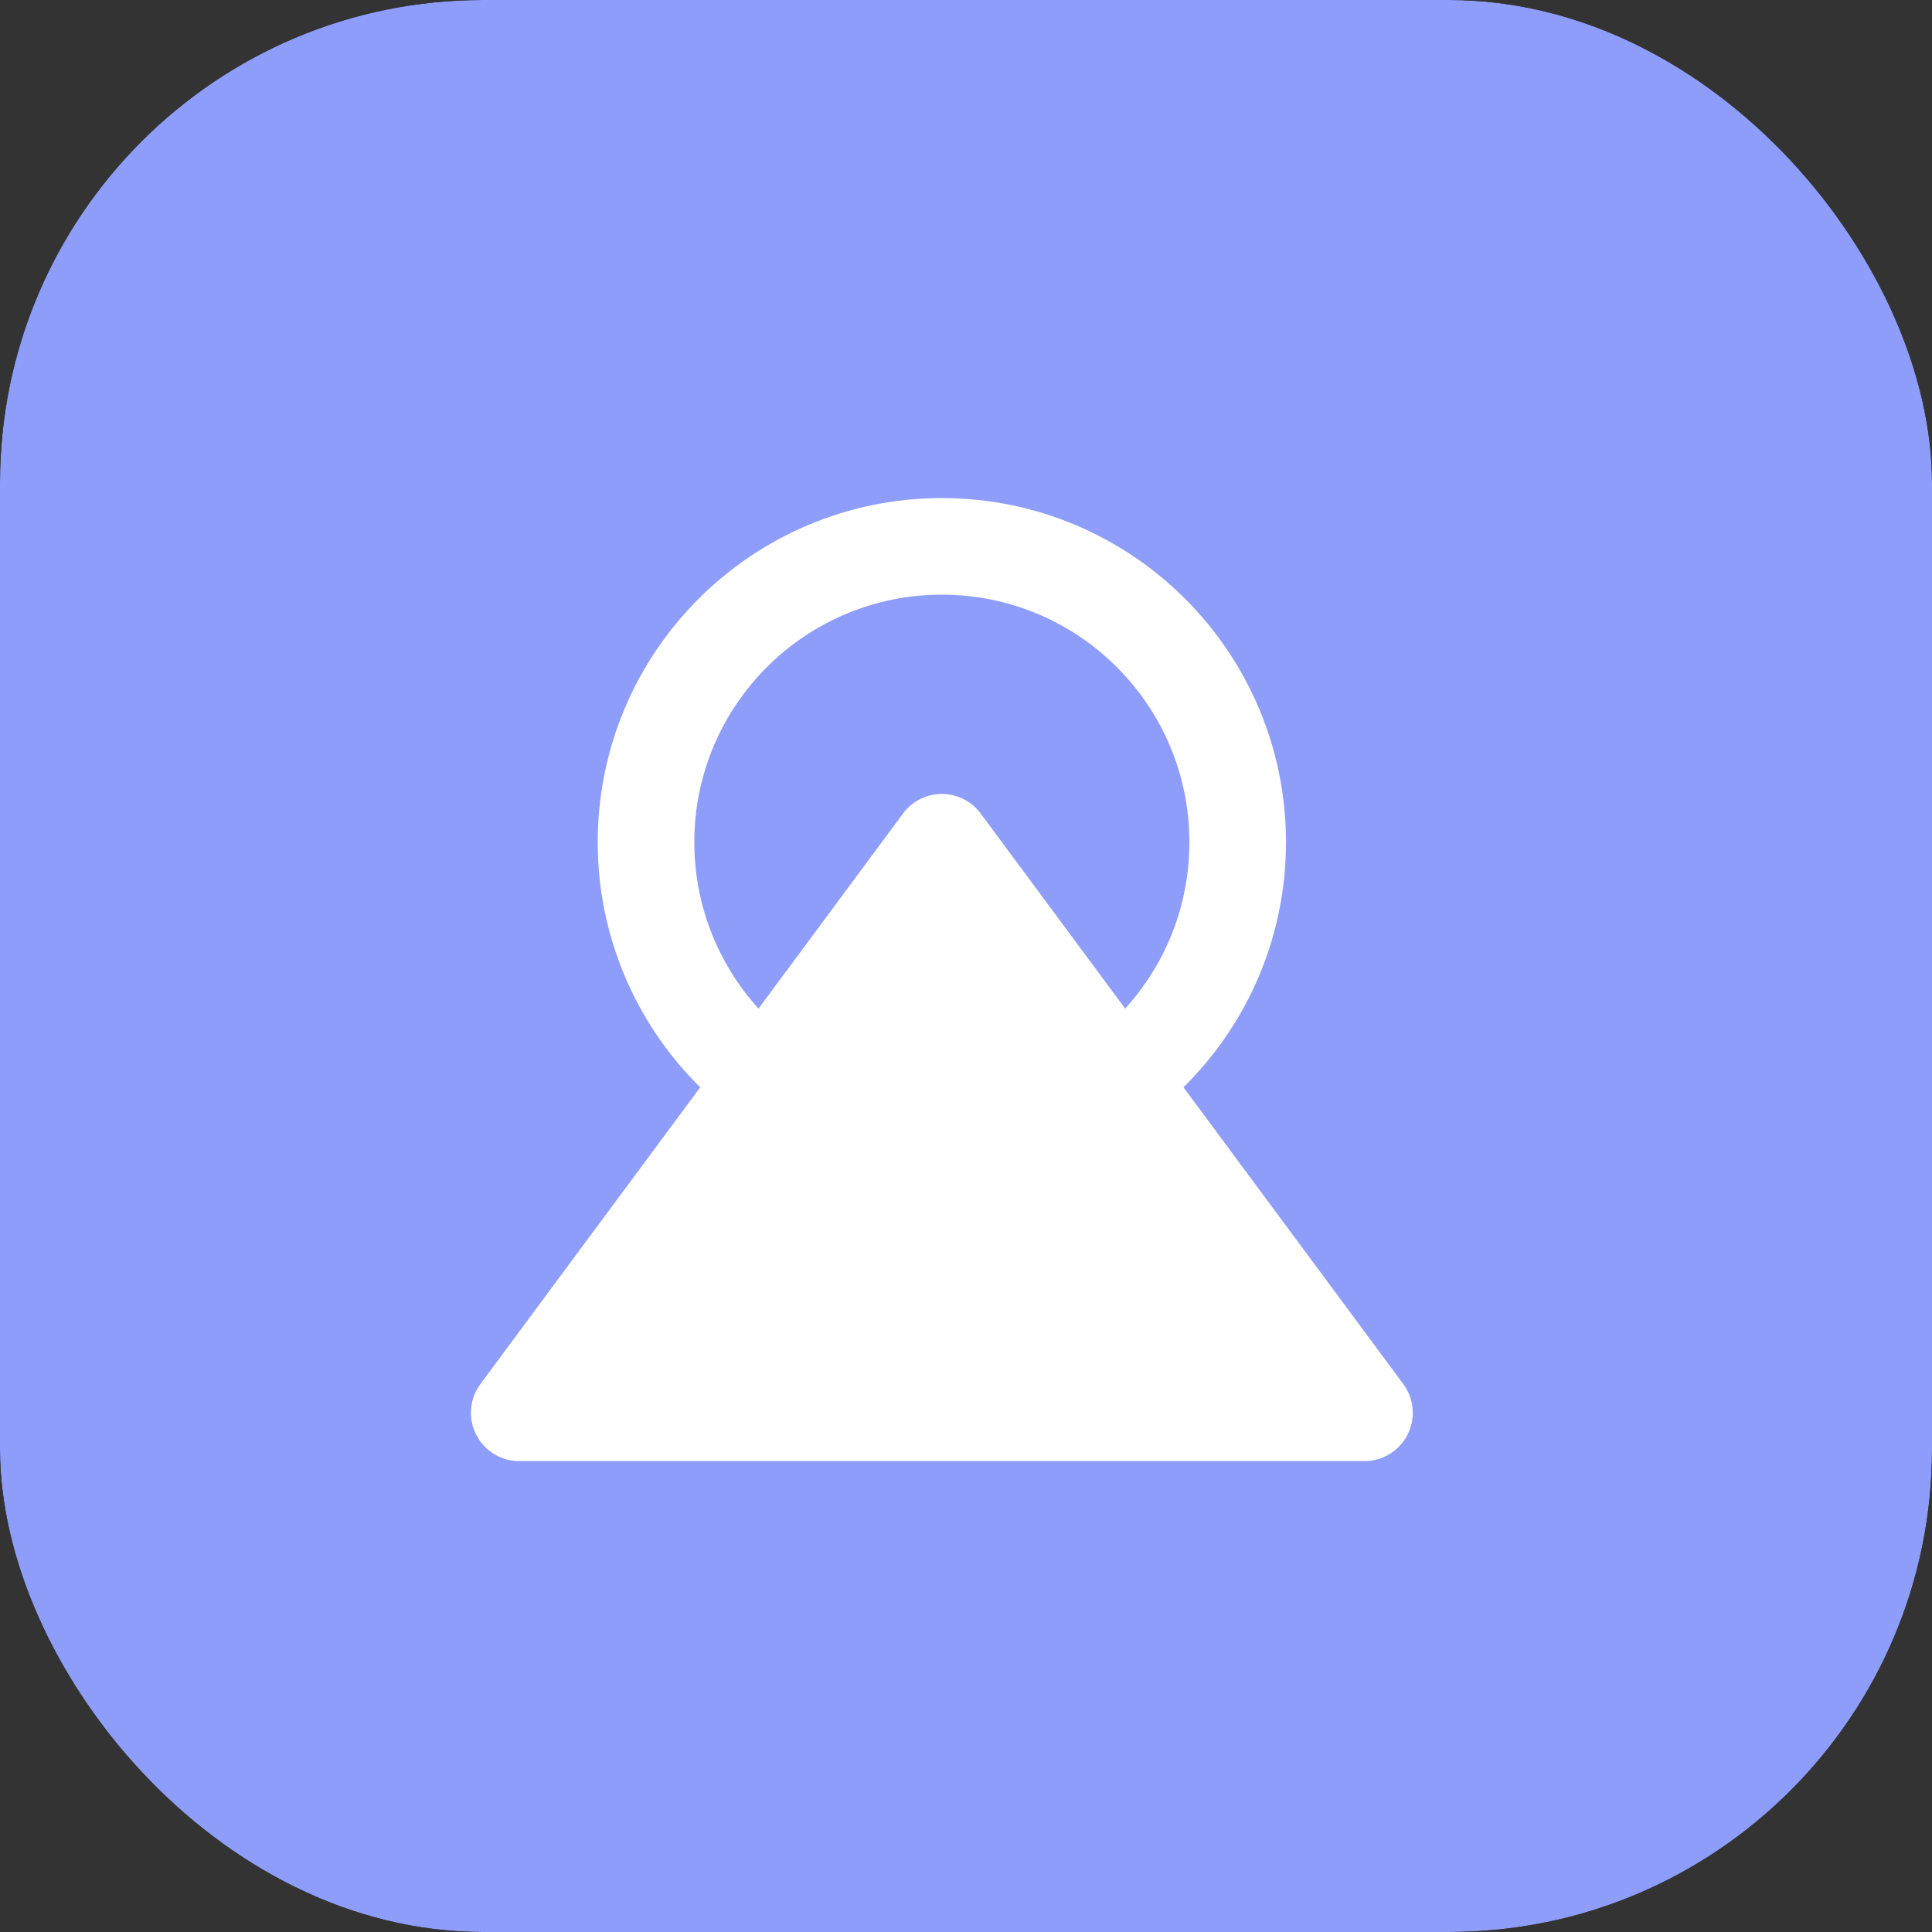 <?xml version="1.0" encoding="UTF-8"?> <svg xmlns="http://www.w3.org/2000/svg" width="40" height="40" viewBox="0 0 40 40" fill="none"><rect x="0" y="0" width="40" height="40" fill="#333333" stroke="none"/><g clip-path="url(#clip0_2986_414)"><mask id="mask0_2986_414" style="mask-type:luminance" maskUnits="userSpaceOnUse" x="-2" y="-2" width="44" height="44"><path d="M36.667 0H3.333C2.449 0 1.601 0.351 0.976 0.976C0.351 1.601 0 2.449 0 3.333V36.667C0 37.551 0.351 38.399 0.976 39.024C1.601 39.649 2.449 40 3.333 40H36.667C37.551 40 38.399 39.649 39.024 39.024C39.649 38.399 40 37.551 40 36.667V3.333C40 2.449 39.649 1.601 39.024 0.976C38.399 0.351 37.551 0 36.667 0Z" fill="white" stroke="white" stroke-width="4"></path></mask><g mask="url(#mask0_2986_414)"><path d="M-6.666 -6.667H46.667V46.666H-6.666V-6.667Z" fill="#8E9DF9"></path></g><g clip-path="url(#clip1_2986_414)"><path d="M15.847 22.354C15.079 21.785 14.456 21.043 14.027 20.189C13.598 19.336 13.374 18.393 13.375 17.438C13.375 14.055 16.117 11.312 19.5 11.312C22.883 11.312 25.625 14.055 25.625 17.438C25.625 19.422 24.681 21.186 23.219 22.305" stroke="white" stroke-width="2" stroke-linecap="round" stroke-linejoin="round"></path><path fill-rule="evenodd" clip-rule="evenodd" d="M19.5 17.438L28.25 29.25H10.75L19.5 17.438Z" fill="white" stroke="white" stroke-width="2" stroke-linecap="round" stroke-linejoin="round"></path></g></g><defs><clipPath id="clip0_2986_414"><rect width="40" height="40" rx="10" fill="white"></rect></clipPath><clipPath id="clip1_2986_414"><rect width="21" height="21" fill="white" transform="translate(9 10)"></rect></clipPath></defs></svg> 